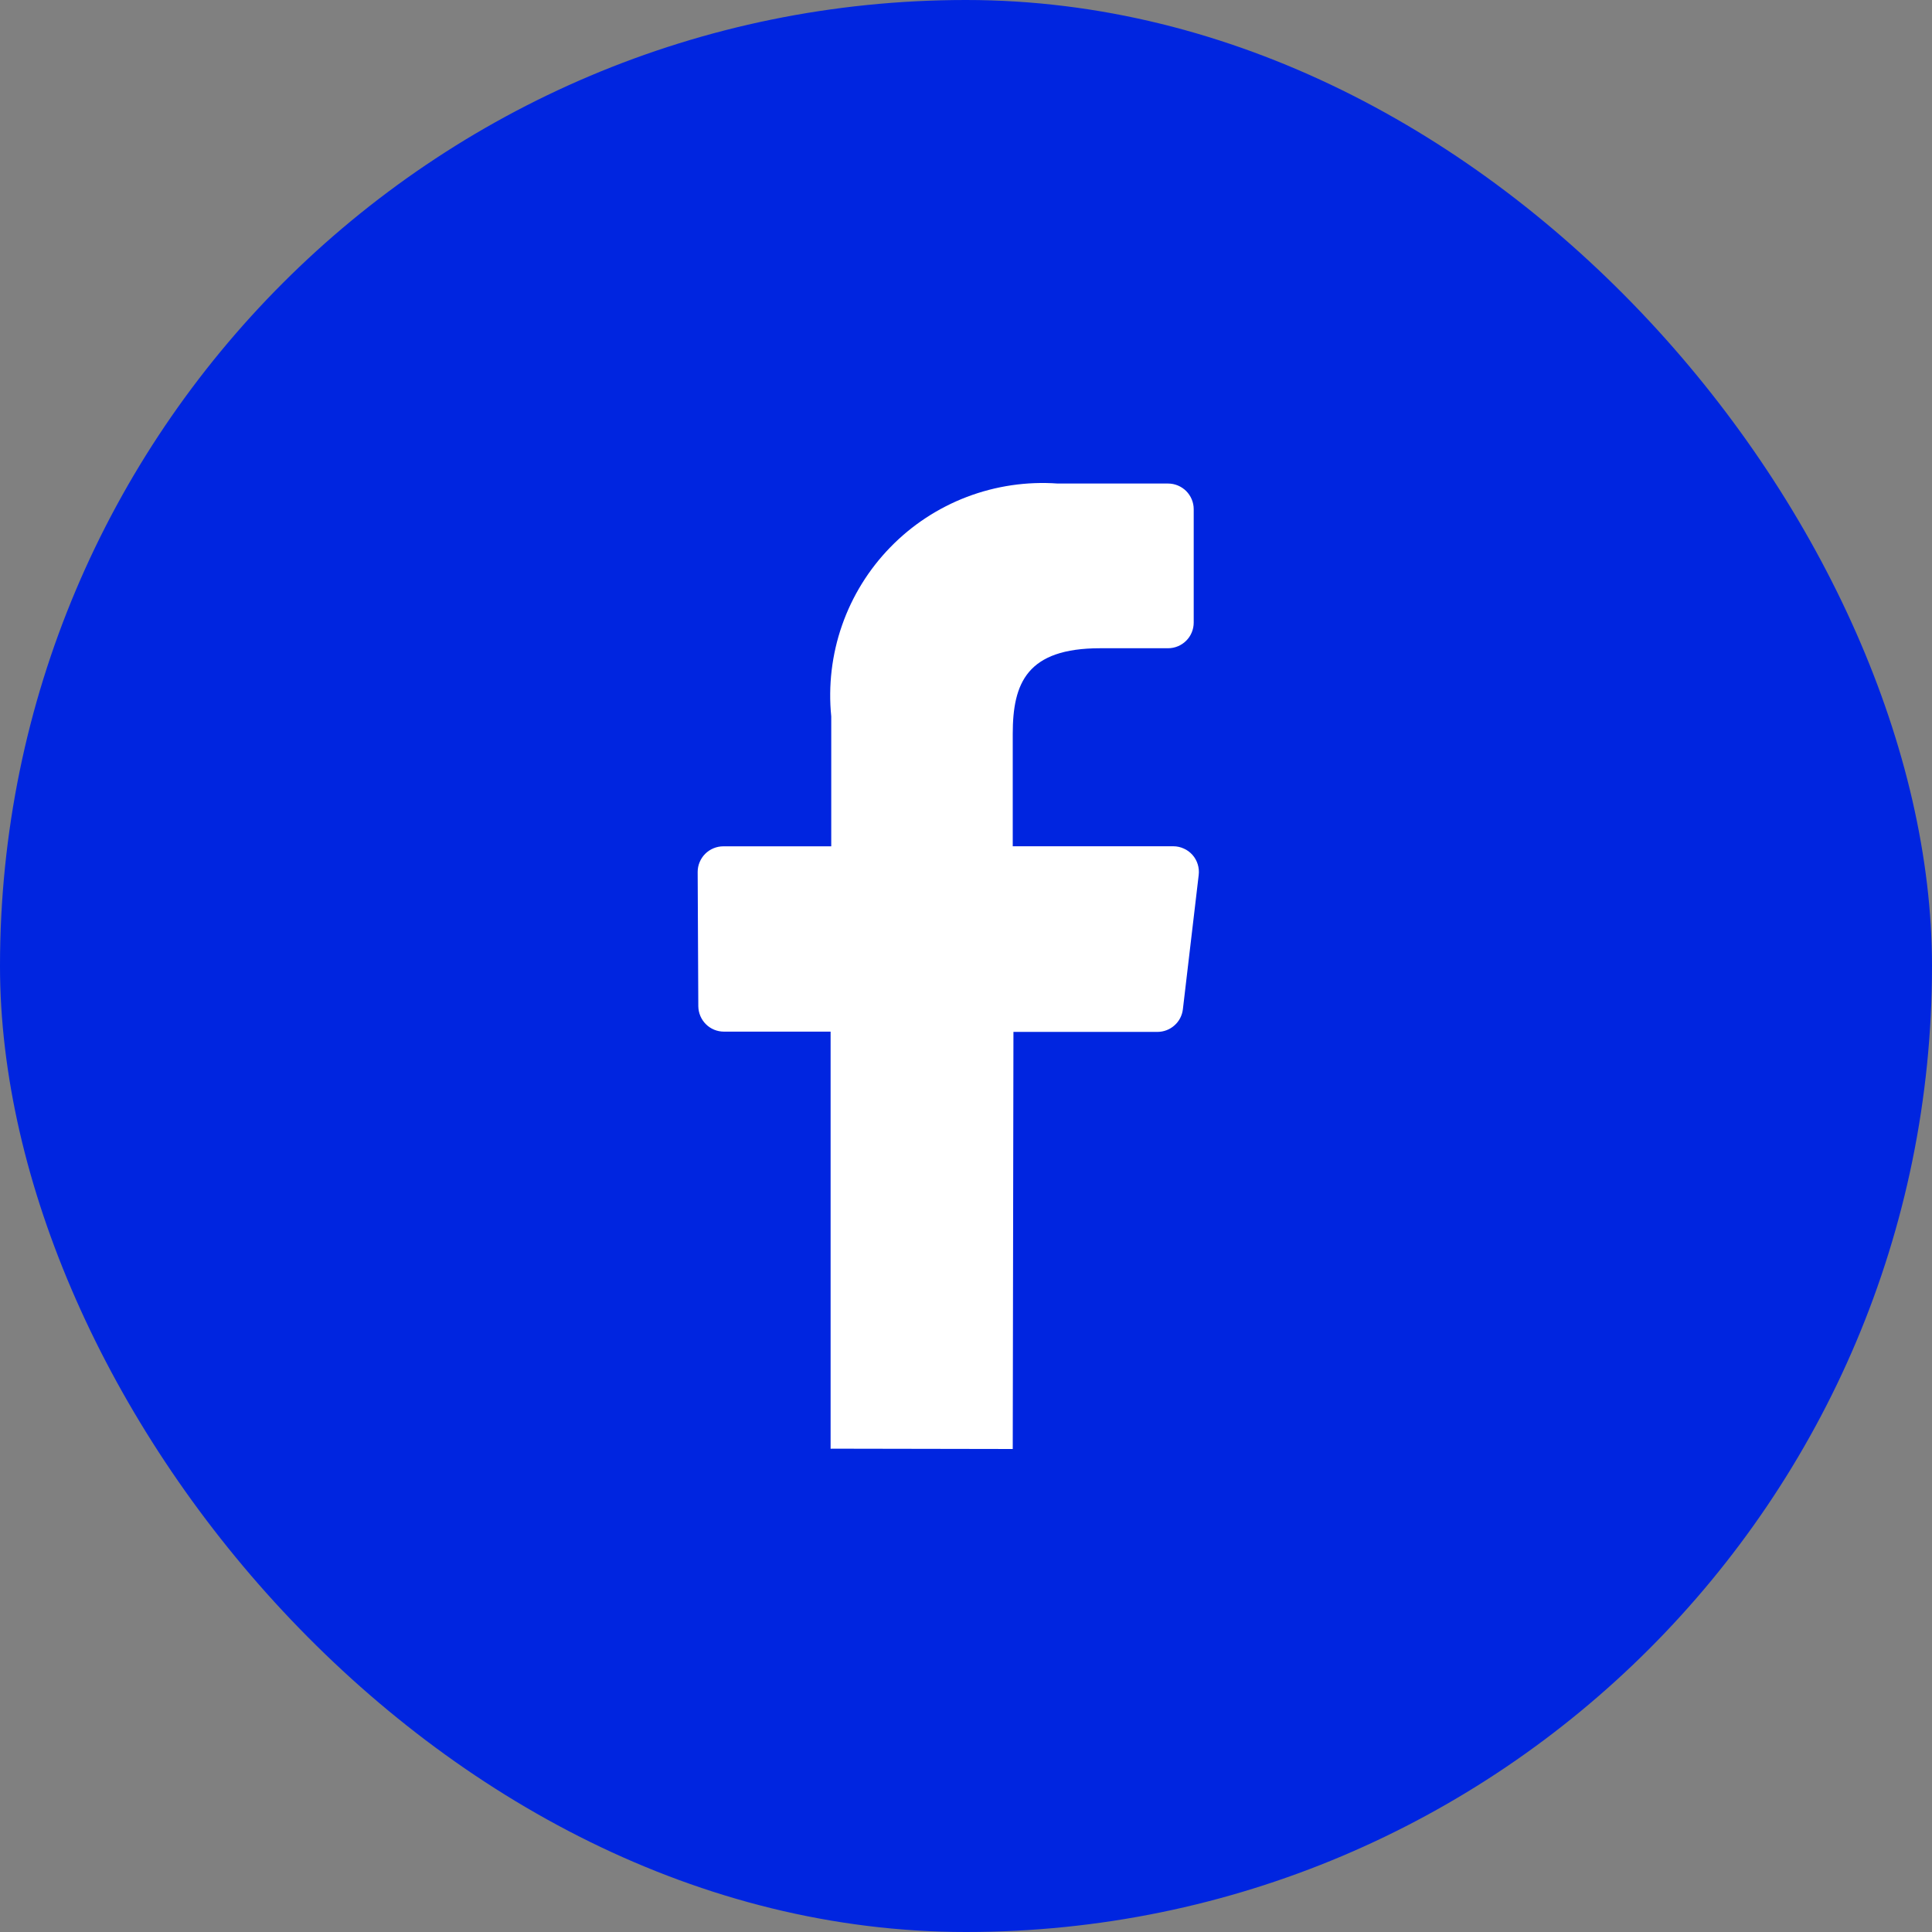 <svg width="36" height="36" viewBox="0 0 36 36" fill="none" xmlns="http://www.w3.org/2000/svg">
<rect x="0" y="0" width="36" height="36" fill="#808080" stroke="none"/>
<rect width="36" height="36" rx="18" fill="#0025E0"/>
<path d="M15.495 26.995H15.477V19.223H13.49C13.364 19.223 13.243 19.174 13.154 19.085C13.065 18.997 13.014 18.877 13.012 18.751L13 16.247C13 16.121 13.051 16 13.14 15.91C13.23 15.821 13.351 15.77 13.478 15.77H15.489V13.349C15.432 12.776 15.5 12.196 15.69 11.652C15.88 11.107 16.187 10.611 16.589 10.198C16.991 9.784 17.479 9.464 18.017 9.259C18.556 9.054 19.133 8.969 19.709 9.01H21.765C21.892 9.01 22.013 9.061 22.103 9.15C22.192 9.24 22.243 9.361 22.243 9.488V11.601C22.243 11.728 22.193 11.849 22.103 11.939C22.014 12.028 21.892 12.079 21.765 12.079H20.501C19.136 12.079 18.871 12.726 18.871 13.675V15.769H21.864C21.931 15.769 21.998 15.784 22.059 15.812C22.121 15.839 22.175 15.88 22.22 15.93C22.265 15.981 22.298 16.04 22.318 16.105C22.338 16.169 22.344 16.237 22.336 16.304L22.041 18.808C22.027 18.923 21.972 19.03 21.884 19.107C21.797 19.185 21.685 19.227 21.569 19.228H18.884L18.871 27L15.495 26.994" fill="white"/>
</svg>

